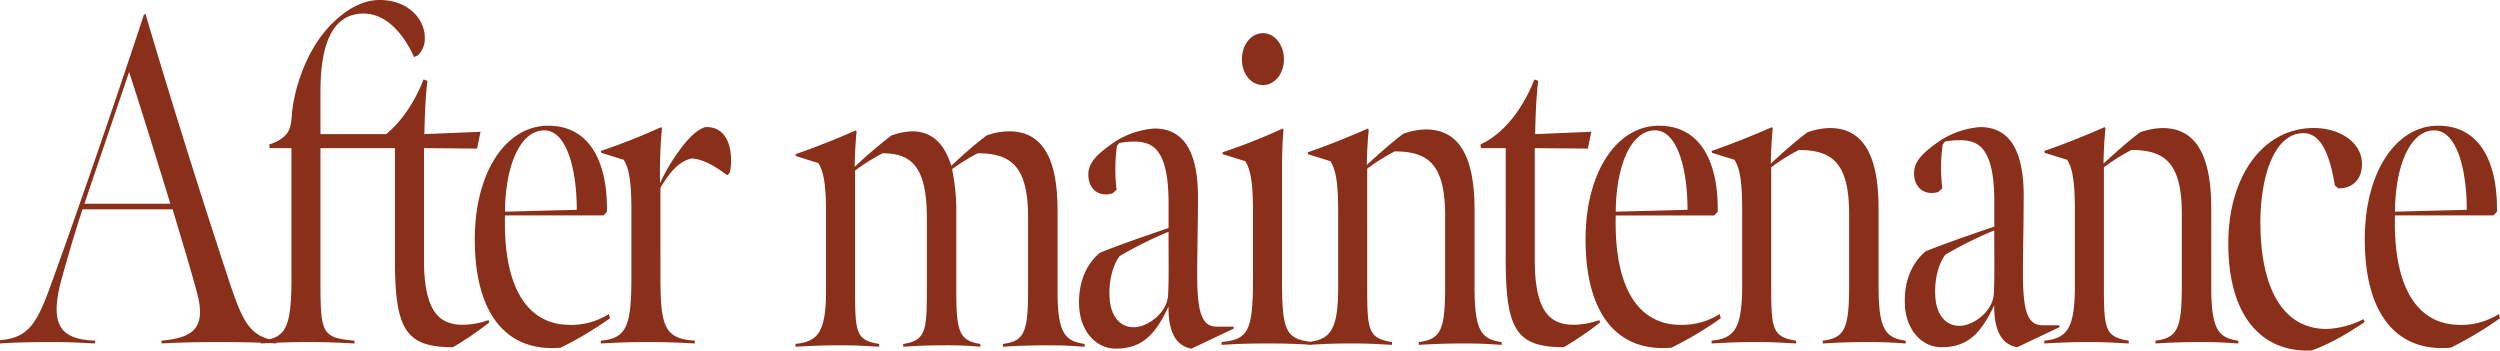 <svg xmlns="http://www.w3.org/2000/svg" width="756.181" height="106.042"><path data-name="パス 11977" d="M0 103.888c3.351-.283 9.589-.424 15.713-.424 6.7 0 9.474.283 13.056.424v-.848c-10.283-.424-14.1-4.382-10.052-18.94 3.466-12.58 6.239-20.778 6.239-20.778h27.266c1.964 6.643 5.2 17.1 7.394 25.3 2.888 10.884-1.5 13.569-10.745 14.417v.848c4.852-.283 10.283-.424 17.908-.424 6.47 0 11.785.141 16.753.424v-.847c-8.318-1.272-10.282-6.078-14.673-19.364-8.319-25.3-17.1-53.146-24.84-79.436l-.462.141C33.968 33.5 21.49 69.542 14.904 87.492 10.86 98.517 8.088 102.192 0 102.9zm25.533-42.262l13.518-39.859c4.044 12.438 8.665 27.421 12.478 39.859zm122.468 35.9l-.231-.707a24.3 24.3 0 01-7.741 1.413c-7.048 0-11.785-3.816-11.785-19.647V44.806l16.059.141 1.04-5.088-16.984.707c.116-5.8.347-11.308.924-16.113l-1.155-.424c-2.542 6.5-6.47 12.58-11.323 16.537H96.934v-13c0-15.689 4.39-23.463 13.056-23.463 8.088 0 13.171 8.481 15.251 13.145l1.039-.428a6.739 6.739 0 002.2-4.806C128.827 5.936 123.512 0 114.847 0c-4.737 0-9.821 2.4-14.9 7.633C92.66 15.124 88.847 27 88.269 34.912c-.231 3.534-.809 4.947-2.311 6.361a11.2 11.2 0 01-4.506 2.4l.116 1.131h6.586v39.155c0 15.689-1.849 18.233-9.243 19.082v.848c5.661-.283 8.665-.424 14.326-.424 5.546 0 8.434.141 13.98.424v-.849c-10.283-.848-10.283-2.54-10.283-19.223V44.806h22.529V78.87c0 21.06 3.466 26.149 17.561 26.149a100.9 100.9 0 0010.977-7.491zm21.605 7.633a110.313 110.313 0 0014.9-8.9l-.347-1.272a21.186 21.186 0 01-12.478 3.251c-10.971-.286-19.52-9.474-18.943-33.078h29.808l1.04-1.131c.231-14.276-4.737-26.007-17.792-26.007-12.709 0-22.183 13.993-22.183 34.347 0 22.897 9.82 34.205 25.995 32.791zm-16.868-41.13c.116-13.993 4.621-24.594 11.9-24.594 6.7 0 9.821 11.59 9.821 24.029zm29.115-17.809l6.817 2.12c1.271 2.262 2.311 4.947 2.311 15.265v19.647c0 14.983-1.155 19.082-9.243 19.788v.848c5.661-.283 8.55-.424 14.211-.424 5.546 0 8.665.141 14.211.424v-.848c-9.474-.565-10.4-4.664-10.4-19.93V56.82c2.657-4.523 5.546-8.057 9.474-8.9 3.582.283 6.932 2.262 10.745 5.088l.693-.707a13.7 13.7 0 00.462-3.816c0-4.947-1.849-10.318-7.856-10.035-2.08.707-4.39 2.544-7.163 6.219a57.62 57.62 0 00-6.47 10.742 142.682 142.682 0 01.578-16.537l-.231-.424a195.44 195.44 0 01-18.255 7.209zm77.243-6.361l-.231-.424c-5.777 2.544-12.478 5.23-18.255 7.209l.116.565 6.817 2.12c1.271 2.262 2.311 4.947 2.311 15.265v23.322c0 12.862-2.657 15.407-9.243 16.113v.848c5.315-.283 8.087-.424 13.518-.424 5.315 0 6.47.141 11.785.424v-.847c-6.932-1.131-7.279-3.251-7.279-16.255V51.591a59.97 59.97 0 018.319-5.23c8.9 0 13.4 4.24 13.4 19.647v21.343c0 12.438-.231 15.689-7.163 16.679v.848c4.737-.283 6.817-.424 12.131-.424a107.647 107.647 0 0111.207.424v-.848c-6.47-.989-7.279-3.816-7.279-16.4V63.605a62.291 62.291 0 00-1.27-12.438 57.249 57.249 0 017.741-4.806c10.283 0 15.251 4.1 15.251 19.506v21.908c0 13-1.271 15.407-7.625 16.255v.848c4.506-.283 8.319-.424 13.4-.424 5.315 0 6.817.141 11.323.424v-.848c-5.777-.848-8.2-2.968-8.2-15.972V63.464c0-16.961-5.43-23.746-14.673-23.746a20.369 20.369 0 00-6.817 1.272 123.07 123.07 0 00-10.629 9.187c-2.2-7.067-6.123-10.46-11.9-10.46a20.991 20.991 0 00-6.239 1.272 140.459 140.459 0 00-11.091 9.47c-.002-2.259.229-7.49.575-10.6zm78.416 65.584c7.625 0 11.785-3.816 15.944-12.721-.116 4.523.809 7.491 1.733 9.046a7.053 7.053 0 005.2 3.675l12.824-6.078-.116-.565h-4.968c-4.737 0-6.008-4.382-6.008-16.113 0-6.078.231-15.124.231-23.039 0-16.537-6.239-20.778-13.171-20.778a25.6 25.6 0 00-11.901 3.957c-5.315 3.675-8.087 6.219-8.087 10.035 0 3.392 1.964 5.936 5.315 5.936a7.58 7.58 0 001.964-.283l1.271-1.131a50.806 50.806 0 01.116-13.286l.693-.848a24.312 24.312 0 014.506-.424c3.466 0 6.008.989 7.625 3.675 1.733 2.686 2.657 7.067 2.773 13.852v8.622c-7.51 2.544-15.251 5.23-20.8 7.491-4.275 3.675-6.586 9.187-6.239 16.255.35 7.21 4.856 12.722 11.095 12.722zm6.123-6.5c-4.275.424-7.51-2.686-7.972-8.339-.462-5.371.924-10.46 3-13.145a119.588 119.588 0 0114.789-7.35c0 9.47.115 14.276-.116 18.657.004 5.511-5.656 9.751-9.701 10.175zm38.358-73.217c3.582 0 6.354-3.392 6.354-7.774s-2.773-7.915-6.354-7.915-6.354 3.534-6.354 7.915 2.773 7.773 6.354 7.773zm-12.478 78.586c4.506-.283 8.319-.424 13.98-.424 5.546 0 9.127.141 13.4.424v-.848c-8.088-.989-9.127-3.251-9.127-19.223v-31.52c0-5.936.116-9.894.462-13.428l-.231-.424a177.886 177.886 0 01-18.255 7.209l.116.565 6.817 2.12c1.733 2.827 2.311 7.067 2.311 15.124v20.496c0 15.972-1.5 18.233-9.474 19.082zm26 0c5.661-.283 7.625-.424 13.287-.424 5.546 0 6.7.141 12.247.424v-.848c-7.279-1.131-7.51-3.675-7.51-16.82V51.025a59.972 59.972 0 018.319-5.23c10.052 0 15.251 3.816 15.251 19.364v21.485c0 13.145-1.271 15.972-7.972 16.82v.848c4.737-.283 8.319-.424 13.633-.424 5.546 0 6.7.141 11.438.424v-.848c-6.123-.848-8.2-3.392-8.2-16.537V63.464c0-16.679-4.968-24.311-14.789-24.311a21.8 21.8 0 00-6.7 1.272c-3.813 2.827-7.856 6.5-11.091 9.47 0-2.262.231-7.491.578-10.6l-.231-.424c-5.777 2.544-12.478 5.23-18.255 7.209l.116.565 6.817 2.12c1.271 2.262 2.311 4.947 2.311 15.265v22.756c0 13-2.311 15.972-9.243 16.679zm77.492.707a100.9 100.9 0 0010.973-7.491l-.231-.707a24.3 24.3 0 01-7.741 1.413c-7.048 0-11.785-3.816-11.785-19.647V44.806l16.06.141 1.04-5.088-16.984.707c.116-5.8.347-11.308.924-16.113l-1.155-.424c-3.351 8.622-9.127 16.4-16.291 19.647l.116 1.131h7.51V78.87c-.001 21.061 3.465 26.149 17.56 26.149zm32.581.141a110.31 110.31 0 0014.9-8.9l-.347-1.272a21.186 21.186 0 01-12.478 3.251c-10.976-.283-19.526-9.47-18.948-33.075h29.808l1.04-1.131c.231-14.276-4.737-26.007-17.792-26.007-12.709 0-22.183 13.993-22.183 34.347.001 22.893 9.821 34.201 25.992 32.787zm-16.872-41.131c.116-13.993 4.621-24.594 11.9-24.594 6.7 0 9.82 11.59 9.82 24.029zm29 39.859c5.661-.283 7.625-.424 13.287-.424 5.546 0 6.7.141 12.247.424v-.848c-7.279-1.131-7.51-3.675-7.51-16.82V50.6a59.975 59.975 0 018.319-5.23c10.052 0 15.251 3.816 15.251 19.364V86.22c0 13.145-1.271 15.972-7.972 16.82v.848c4.737-.283 8.319-.424 13.633-.424 5.546 0 6.7.141 11.438.424v-.848c-6.123-.848-8.2-3.392-8.2-16.537V63.04c0-16.679-4.968-24.311-14.789-24.311a21.8 21.8 0 00-6.7 1.272c-3.813 2.827-7.856 6.5-11.091 9.47 0-2.262.231-7.491.578-10.6l-.231-.424c-5.777 2.544-12.478 5.23-18.255 7.209l.116.565 6.817 2.12c1.271 2.262 2.311 4.947 2.311 15.265v22.756c0 13-2.311 15.972-9.243 16.679zm69.553 1.131c7.625 0 11.785-3.816 15.944-12.721-.115 4.523.809 7.491 1.733 9.046a7.052 7.052 0 005.2 3.675l12.824-6.078-.115-.565h-4.968c-4.737 0-6.008-4.382-6.008-16.113 0-6.078.231-15.124.231-23.039 0-16.537-6.239-20.778-13.171-20.778a25.6 25.6 0 00-11.9 3.958c-5.315 3.675-8.087 6.219-8.087 10.035 0 3.392 1.964 5.936 5.315 5.936a7.581 7.581 0 001.964-.283l1.271-1.131a50.8 50.8 0 01.116-13.286l.693-.848a24.312 24.312 0 014.506-.424c3.466 0 6.008.989 7.625 3.675 1.733 2.686 2.657 7.067 2.773 13.852v8.622c-7.51 2.544-15.251 5.23-20.8 7.491-4.274 3.675-6.585 9.188-6.235 16.257.343 7.207 4.849 12.719 11.088 12.719zm6.123-6.5c-4.275.424-7.51-2.686-7.972-8.339-.462-5.371.924-10.46 3-13.145a119.6 119.6 0 0114.789-7.35c0 9.47.116 14.276-.115 18.657.003 5.511-5.659 9.751-9.702 10.175zm24.956 5.371c5.661-.283 7.625-.424 13.287-.424 5.546 0 6.7.141 12.247.424v-.85c-7.279-1.131-7.51-3.675-7.51-16.82V50.6a59.979 59.979 0 018.319-5.23c10.052 0 15.251 3.816 15.251 19.364V86.22c0 13.145-1.271 15.972-7.972 16.82v.848c4.737-.283 8.318-.424 13.633-.424 5.546 0 6.7.141 11.438.424v-.848c-6.123-.848-8.2-3.392-8.2-16.537V63.04c0-16.679-4.968-24.311-14.789-24.311a21.8 21.8 0 00-6.7 1.272c-3.813 2.827-7.856 6.5-11.091 9.47 0-2.262.231-7.491.578-10.6l-.231-.424c-5.777 2.544-12.478 5.23-18.255 7.209l.116.565 6.811 2.119c1.271 2.262 2.311 4.947 2.311 15.265v22.757c0 13-2.311 15.972-9.243 16.679zm65.358-36.61c0-13.569 4.044-27 13.056-27 5.315 0 7.972 6.643 9.474 15.831l1.04.848c3.928.141 7.163-2.4 7.163-7.35 0-6.5-6.7-10.884-14.558-10.884-15.482 0-25.88 14.7-25.88 34.912 0 22.756 10.745 33.075 25.187 32.368 5.315-1.837 11.091-5.23 16.059-8.622l-.347-.848a27.105 27.105 0 01-11.091 2.968c-14.211.004-20.103-13.848-20.103-32.223zm57.574 37.88a110.31 110.31 0 0014.9-8.9l-.347-1.272a21.186 21.186 0 01-12.478 3.251c-10.975-.287-19.524-9.475-18.946-33.079h29.808l1.04-1.131c.231-14.276-4.737-26.007-17.793-26.007-12.708 0-22.184 13.993-22.184 34.346 0 22.898 9.822 34.206 26 32.792zm-16.871-41.131c.116-13.993 4.621-24.594 11.9-24.594 6.7 0 9.821 11.59 9.821 24.029z" fill="#892f1a"/></svg>